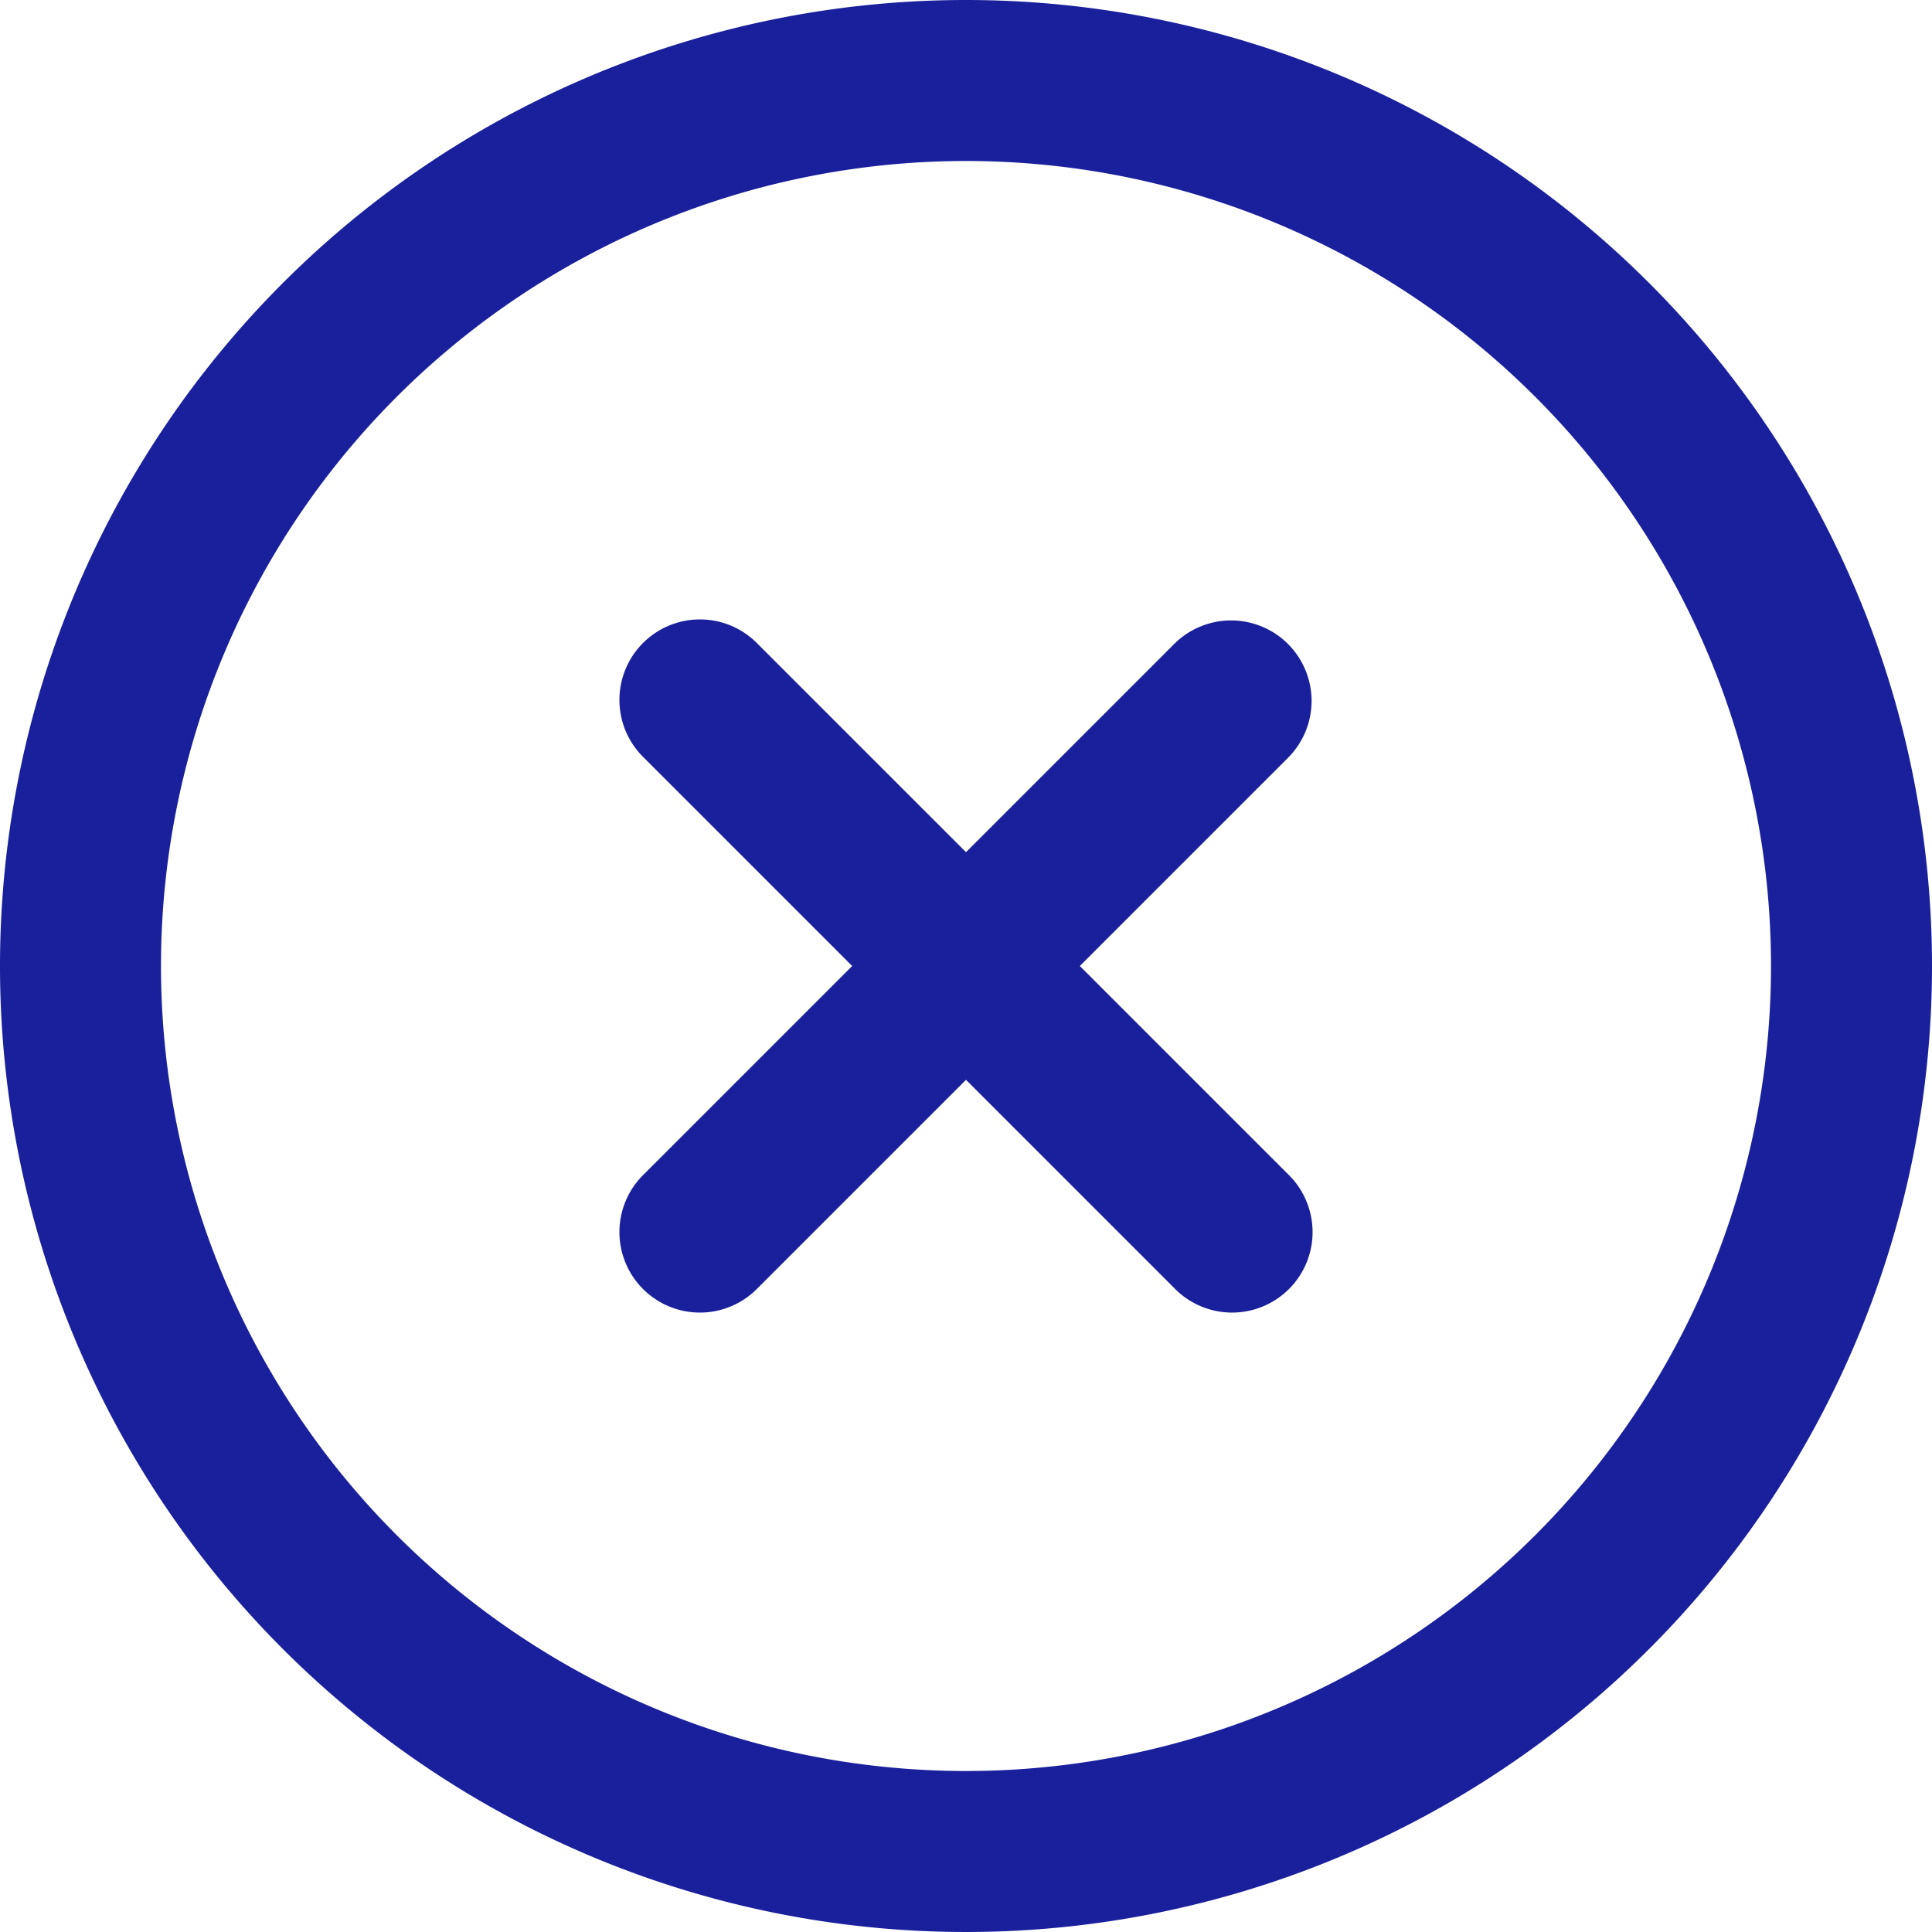<svg id="cross-circle" xmlns="http://www.w3.org/2000/svg" width="24" height="24" viewBox="0 0 24 24">
  <path id="Path_210477" data-name="Path 210477" d="M16,8a1,1,0,0,0-1.414,0L12,10.586,9.414,8A1,1,0,1,0,8,9.414L10.586,12,8,14.586A1,1,0,1,0,9.414,16L12,13.414,14.586,16A1,1,0,1,0,16,14.586L13.414,12,16,9.414A1,1,0,0,0,16,8Z" fill="#1a209c"/>
  <path id="Path_210478" data-name="Path 210478" d="M12,0A12,12,0,1,0,24,12,12,12,0,0,0,12,0Zm0,22A10,10,0,1,1,22,12,10,10,0,0,1,12,22Z" fill="#1a209c"/>
</svg>
